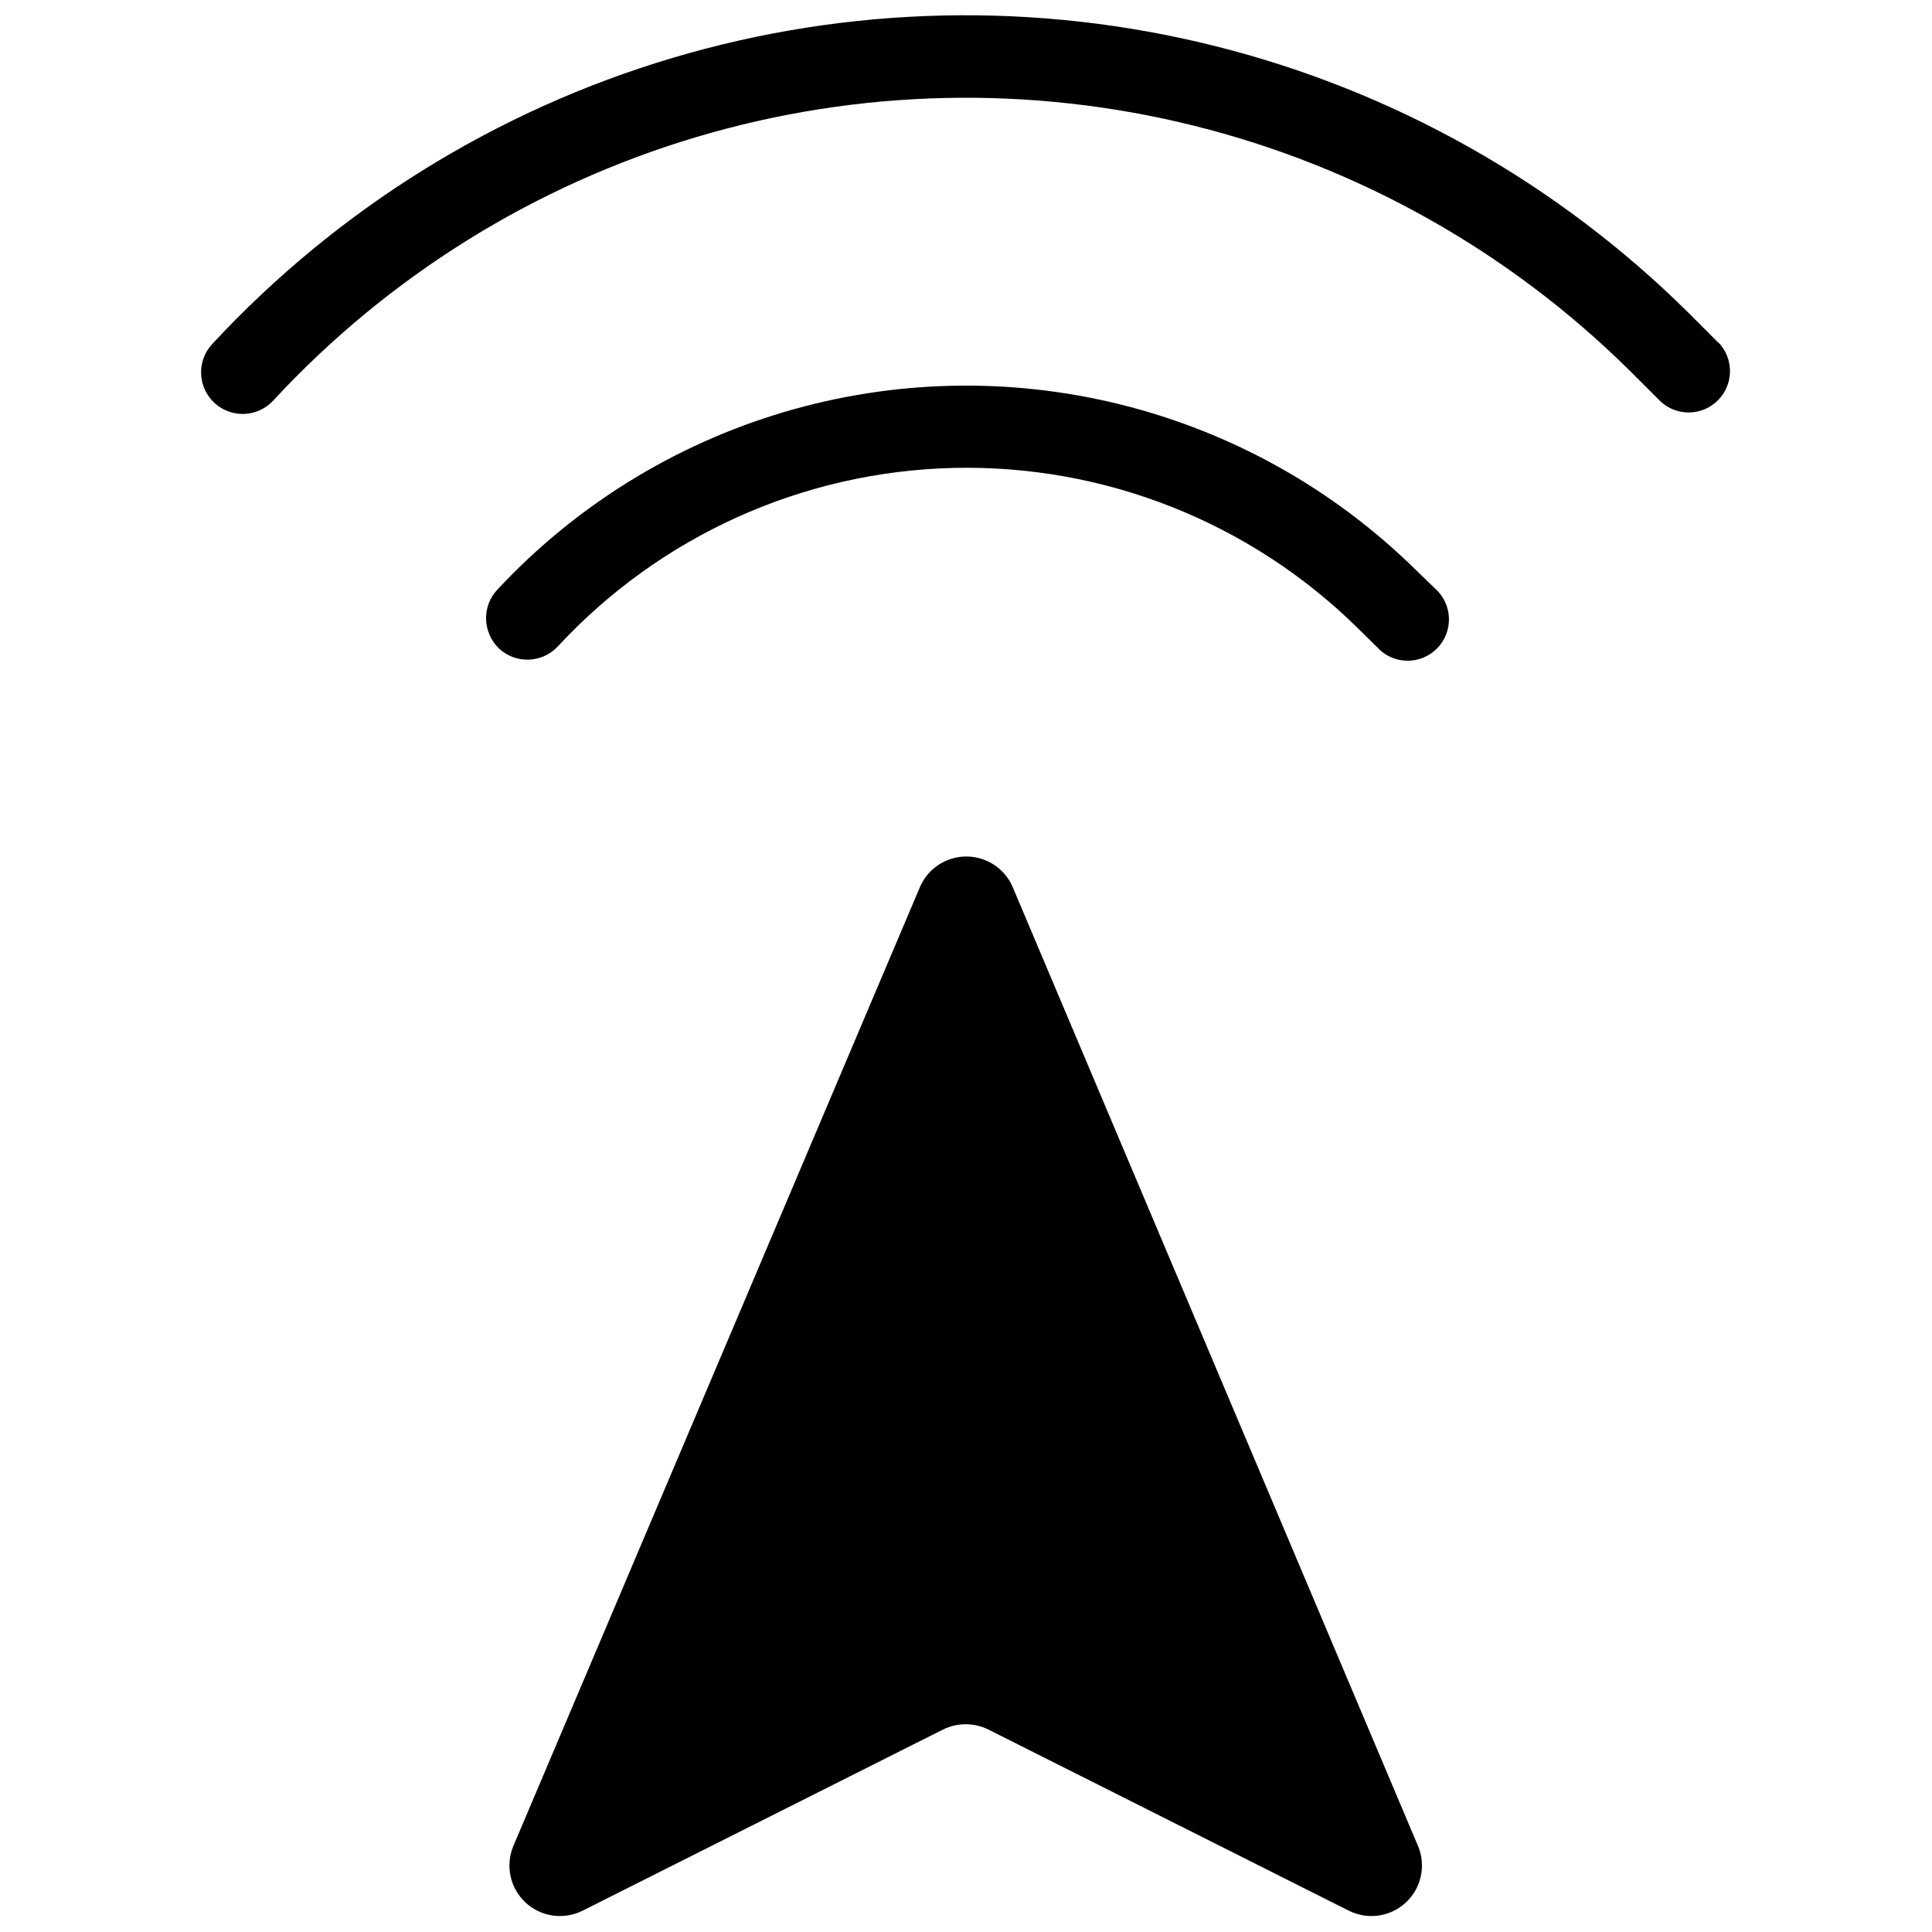 <?xml version="1.0" encoding="UTF-8"?>
<!-- Uploaded to: SVG Repo, www.svgrepo.com, Generator: SVG Repo Mixer Tools -->
<svg width="800px" height="800px" version="1.1" viewBox="144 144 512 512" xmlns="http://www.w3.org/2000/svg">
 <defs>
  <clipPath id="b">
   <path d="m279 370h242v281.9h-242z"/>
  </clipPath>
  <clipPath id="a">
   <path d="m197 148.09h406v105.91h-406z"/>
  </clipPath>
 </defs>
 <g clip-path="url(#b)">
  <path d="m412.25 378.79c-2.18-4.758-6.934-7.809-12.168-7.809-5.231 0-9.984 3.051-12.164 7.809l-107.89 254.46c-2.144 5.16-0.859 11.109 3.227 14.922 4.082 3.812 10.105 4.688 15.105 2.195l95.555-48.023c3.785-1.867 8.223-1.867 12.008 0l95.551 48.023c5 2.492 11.023 1.617 15.109-2.195 4.082-3.812 5.371-9.762 3.223-14.922z"/>
 </g>
 <path d="m519.08 294.91c-21.633-21.27-48.566-36.352-78-43.684-29.438-7.332-60.297-6.641-89.379 1.996-29.078 8.637-55.312 24.91-75.969 47.121-1.883 2.031-2.926 4.695-2.922 7.461 0.004 3.07 1.262 6 3.488 8.113 4.449 4.082 11.355 3.832 15.492-0.566 27.117-29.316 64.953-46.395 104.88-47.344 39.922-0.949 78.523 14.316 107 42.312l5.191 5.109c2.016 2.266 4.875 3.59 7.906 3.668 3.027 0.074 5.953-1.105 8.078-3.266 2.125-2.16 3.258-5.102 3.137-8.129-0.125-3.027-1.496-5.867-3.789-7.848z"/>
 <g clip-path="url(#a)">
  <path d="m599.46 234.89-8.113-8.113 0.004 0.004c-34.684-34.324-77.949-58.691-125.28-70.559-47.328-11.871-96.973-10.797-143.75 3.098-46.773 13.898-88.949 40.109-122.12 75.895-4.121 4.481-3.832 11.453 0.648 15.574s11.453 3.832 15.574-0.648c30.438-32.895 69.152-57.004 112.1-69.809 42.949-12.805 88.547-13.836 132.03-2.981 43.48 10.852 83.246 33.191 115.14 64.68l8.113 8.113v-0.004c4.297 4.258 11.234 4.219 15.492-0.082 4.254-4.301 4.219-11.234-0.082-15.492z"/>
 </g>
</svg>